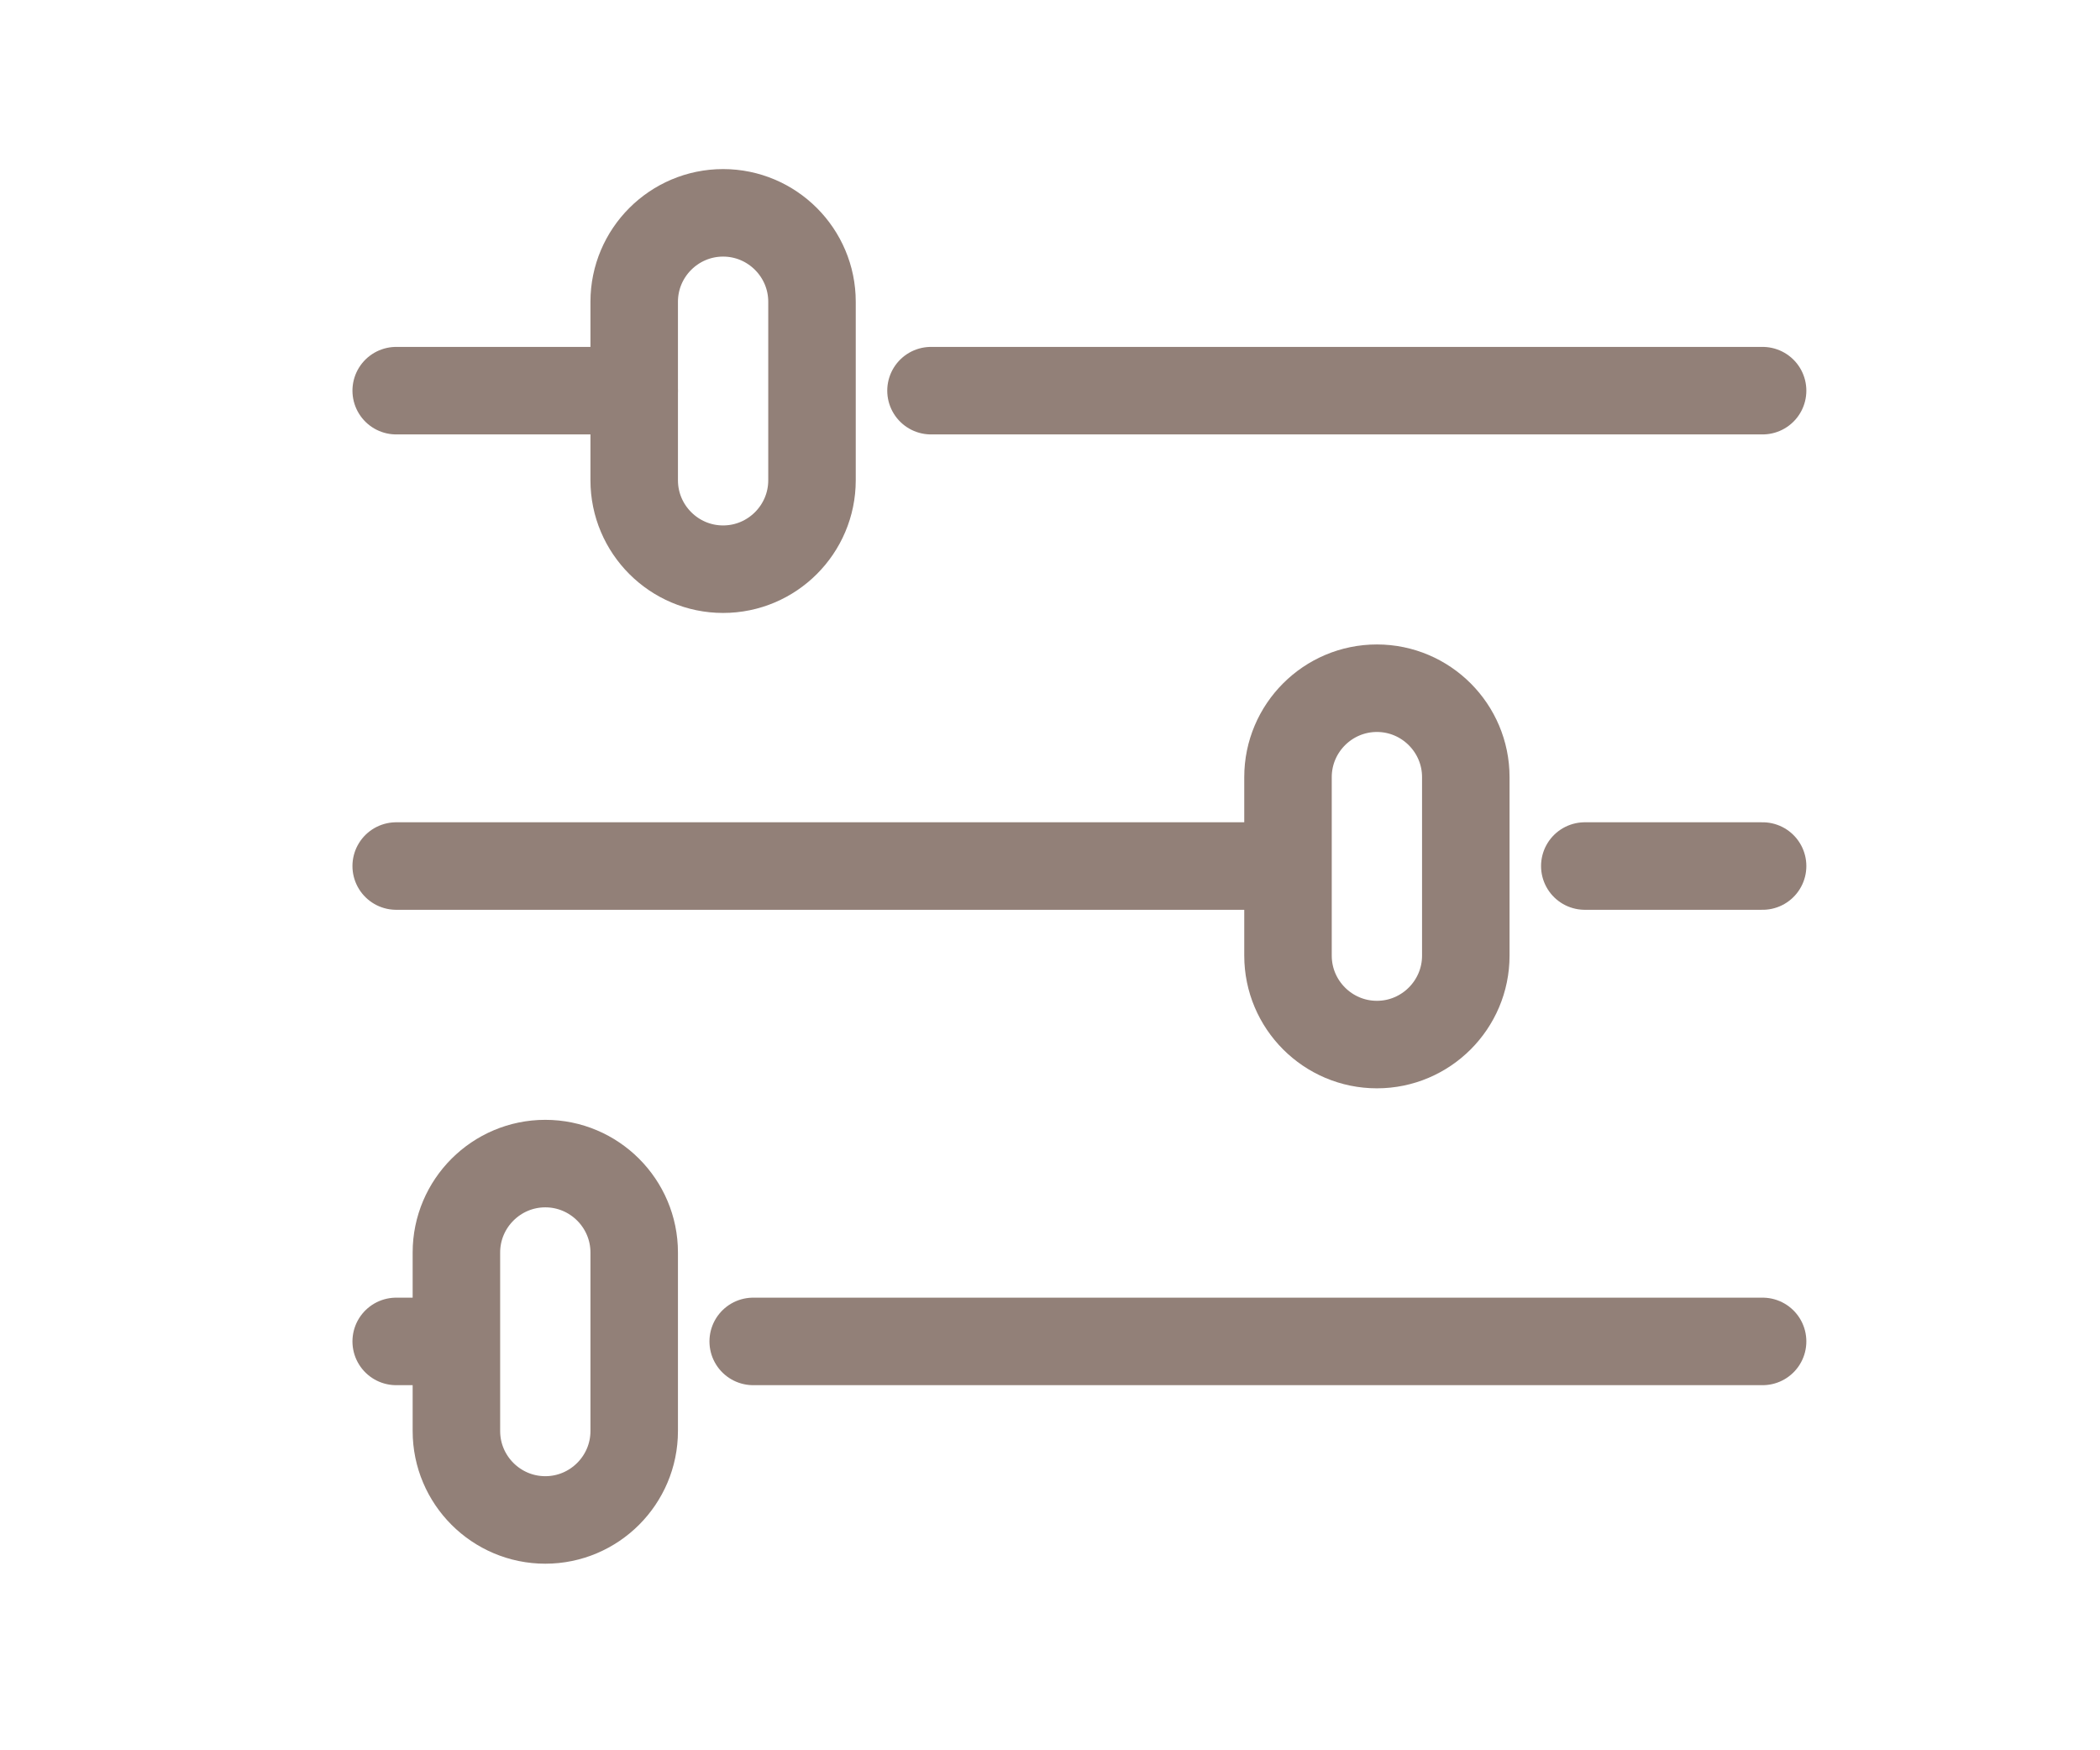 <?xml version="1.0" encoding="utf-8"?>
<!-- Generator: Adobe Illustrator 27.0.1, SVG Export Plug-In . SVG Version: 6.00 Build 0)  -->
<!DOCTYPE svg PUBLIC "-//W3C//DTD SVG 1.1//EN" "http://www.w3.org/Graphics/SVG/1.1/DTD/svg11.dtd">
<svg version="1.1" xmlns="http://www.w3.org/2000/svg" xmlns:xlink="http://www.w3.org/1999/xlink" x="0px" y="0px" width="30px"
	 height="25px" viewBox="0 0 30 25" style="enable-background:new 0 0 30 25;" xml:space="preserve">
<g id="Ebene_1" style="display:none;">
	<g id="globe_2_" style="display:inline;">
		<circle style="fill:none;stroke:#302F2F;stroke-width:1.25;stroke-linecap:round;stroke-linejoin:round;stroke-miterlimit:10;" cx="14.97" cy="12.54" r="11.5"/>
		<path style="fill:none;stroke:#302F2F;stroke-width:1.25;stroke-linecap:round;stroke-linejoin:round;stroke-miterlimit:10;" d="M5.44,18.96c2.06-1.25,17-1.25,19.06,0"/>
		<path style="fill:none;stroke:#302F2F;stroke-width:1.25;stroke-linecap:round;stroke-linejoin:round;stroke-miterlimit:10;" d="M4.99,6.84c1.98,1.34,17.98,1.34,19.96,0"/>
		<ellipse style="fill:none;stroke:#302F2F;stroke-width:1.25;stroke-linecap:round;stroke-linejoin:round;stroke-miterlimit:10;" cx="14.97" cy="12.54" rx="5.5" ry="11.5"/>
	</g>
</g>
<g id="Ebene_3" style="display:none;">
	<g style="display:inline;">
		<circle style="fill:none;stroke:#302F2F;stroke-width:1.25;stroke-linecap:round;stroke-linejoin:round;stroke-miterlimit:10;" cx="12.43" cy="10.06" r="9.14"/>
		<line style="fill:none;stroke:#302F2F;stroke-width:1.25;stroke-linecap:round;stroke-linejoin:round;stroke-miterlimit:10;" x1="26.64" y1="24.28" x2="18.89" y2="16.52"/>
	</g>
</g>
<g id="Ebene_4" style="display:none;">
	<g style="display:inline;">
		<path style="fill:none;stroke:#302F2F;stroke-width:1.25;stroke-linecap:round;stroke-linejoin:round;stroke-miterlimit:10;" d="M10.09,5.3h16c0.72,0,1.25,0.69,1.05,1.39l-1.78,6.24H13.36"/>
		<path style="fill:none;stroke:#302F2F;stroke-width:1.25;stroke-linecap:round;stroke-linejoin:round;stroke-miterlimit:10;" d="M2.46,2.03h2.47c0.48,0,0.9,0.31,1.04,0.77l3.89,12.64c0.14,0.46,0.56,0.77,1.04,0.77h15.55"/>
		<circle style="fill:none;stroke:#302F2F;stroke-width:1.25;stroke-linecap:round;stroke-linejoin:round;stroke-miterlimit:10;" cx="12.27" cy="20.57" r="2.18"/>
		<circle style="fill:none;stroke:#302F2F;stroke-width:1.25;stroke-linecap:round;stroke-linejoin:round;stroke-miterlimit:10;" cx="24.27" cy="20.57" r="2.18"/>
	</g>
</g>
<g id="konto" style="display:none;">
	<g style="display:inline;">
		<g>
			<path style="fill:#353332;" d="M14.99,4.11c2.69,0,4.3,1.59,4.3,4.27s-1.61,4.27-4.3,4.27s-4.3-1.59-4.3-4.27S12.3,4.11,14.99,4.11
				 M14.99,2.91c-3.64,0-5.5,2.45-5.5,5.47s1.85,5.47,5.5,5.47c3.64,0,5.5-2.45,5.5-5.47S18.64,2.91,14.99,2.91L14.99,2.91z"/>
		</g>
		<path style="fill:none;stroke:#353332;stroke-width:1.2;stroke-linejoin:bevel;stroke-miterlimit:10;" d="M5.98,23.34v0.24c0-4.45,2.7-10.36,8.9-10.36l0,0c6.45,0,8.9,5.05,8.9,10.36v-0.24"/>
	</g>
</g>
<g id="warenkorb" style="display:none;">
	<g style="display:inline;">
		<path style="fill:none;stroke:#353332;stroke-width:1.2;stroke-linejoin:bevel;stroke-miterlimit:10;" d="M10.82,11.4V5.83c0-2.25,1.89-4.08,4.22-4.08l0,0c2.33,0,4.22,1.83,4.22,4.08v5.56"/>
		<g>
			<path style="fill:#353332;" d="M25.48,7.72l0.13,12.8c0,0.44-0.16,1.86-2.28,1.86H6.29c-2.11,0-2.28-1.42-2.28-1.84L4.15,7.72H25.48
				 M26.67,6.52H2.96l-0.14,14c0,1.56,1.09,3.06,3.48,3.06h17.05c2.38,0,3.48-1.5,3.48-3.06L26.67,6.52L26.67,6.52z"/>
		</g>
	</g>
</g>
<g id="Suche" style="display:none;">
	<g style="display:inline;">
		<circle style="fill:none;stroke:#FFFFFF;stroke-width:2;stroke-linejoin:bevel;stroke-miterlimit:10;" cx="13.69" cy="10.57" r="7.32"/>
		<line style="fill:none;stroke:#FFFFFF;stroke-width:2;stroke-linejoin:bevel;stroke-miterlimit:10;" x1="25.07" y1="21.95" x2="18.86" y2="15.74"/>
	</g>
</g>
<g id="Ebene_2" style="display:none;">
	<path style="display:inline;fill:none;stroke:#302F2F;stroke-width:1.25;stroke-linecap:round;stroke-linejoin:round;stroke-miterlimit:10;" d="M8.41,2.56C6.32,2.97,4.64,4.65,4.18,6.73c-0.38,1.72,0.07,3.3,0.99,4.52H5.14l9.06,10.58
		c0.44,0.51,1.23,0.51,1.67,0l9.06-10.58h-0.02c0.91-1.22,1.37-2.8,0.99-4.52c-0.46-2.08-2.15-3.76-4.23-4.17
		c-3.53-0.7-6.63,1.98-6.63,5.39C15.04,4.54,11.94,1.85,8.41,2.56z"/>
</g>
<g id="Ebene_8">
	<g>
		<line style="fill:none;stroke:#928078;stroke-width:1.25;stroke-linecap:round;stroke-linejoin:round;stroke-miterlimit:10;" x1="25.18" y1="5.58" x2="13.3" y2="5.58"/>
		<line style="fill:none;stroke:#928078;stroke-width:1.25;stroke-linecap:round;stroke-linejoin:round;stroke-miterlimit:10;" x1="9.06" y1="5.58" x2="5.66" y2="5.58"/>
		<line style="fill:none;stroke:#928078;stroke-width:1.25;stroke-linecap:round;stroke-linejoin:round;stroke-miterlimit:10;" x1="25.18" y1="12.37" x2="22.64" y2="12.37"/>
		<line style="fill:none;stroke:#928078;stroke-width:1.25;stroke-linecap:round;stroke-linejoin:round;stroke-miterlimit:10;" x1="18.39" y1="12.37" x2="5.66" y2="12.37"/>
		<line style="fill:none;stroke:#928078;stroke-width:1.25;stroke-linecap:round;stroke-linejoin:round;stroke-miterlimit:10;" x1="25.18" y1="19.16" x2="10.76" y2="19.16"/>
		<line style="fill:none;stroke:#928078;stroke-width:1.25;stroke-linecap:round;stroke-linejoin:round;stroke-miterlimit:10;" x1="6.51" y1="19.16" x2="5.66" y2="19.16"/>
		<path style="fill:none;stroke:#928078;stroke-width:1.25;stroke-linecap:round;stroke-linejoin:round;stroke-miterlimit:10;" d="M10.33,8.13L10.33,8.13c-0.7,0-1.27-0.57-1.27-1.27V4.31c0-0.7,0.57-1.27,1.27-1.27l0,0
			c0.7,0,1.27,0.57,1.27,1.27v2.55C11.6,7.56,11.03,8.13,10.33,8.13z"/>
		<path style="fill:none;stroke:#928078;stroke-width:1.25;stroke-linecap:round;stroke-linejoin:round;stroke-miterlimit:10;" d="M19.67,14.92L19.67,14.92c-0.7,0-1.27-0.57-1.27-1.27V11.1c0-0.7,0.57-1.27,1.27-1.27l0,0
			c0.7,0,1.27,0.57,1.27,1.27v2.55C20.94,14.35,20.37,14.92,19.67,14.92z"/>
		<path style="fill:none;stroke:#928078;stroke-width:1.25;stroke-linecap:round;stroke-linejoin:round;stroke-miterlimit:10;" d="M7.79,21.71L7.79,21.71c-0.7,0-1.27-0.57-1.27-1.27v-2.55c0-0.7,0.57-1.27,1.27-1.27l0,0
			c0.7,0,1.27,0.57,1.27,1.27v2.55C9.06,21.14,8.49,21.71,7.79,21.71z"/>
	</g>
</g>
</svg>
